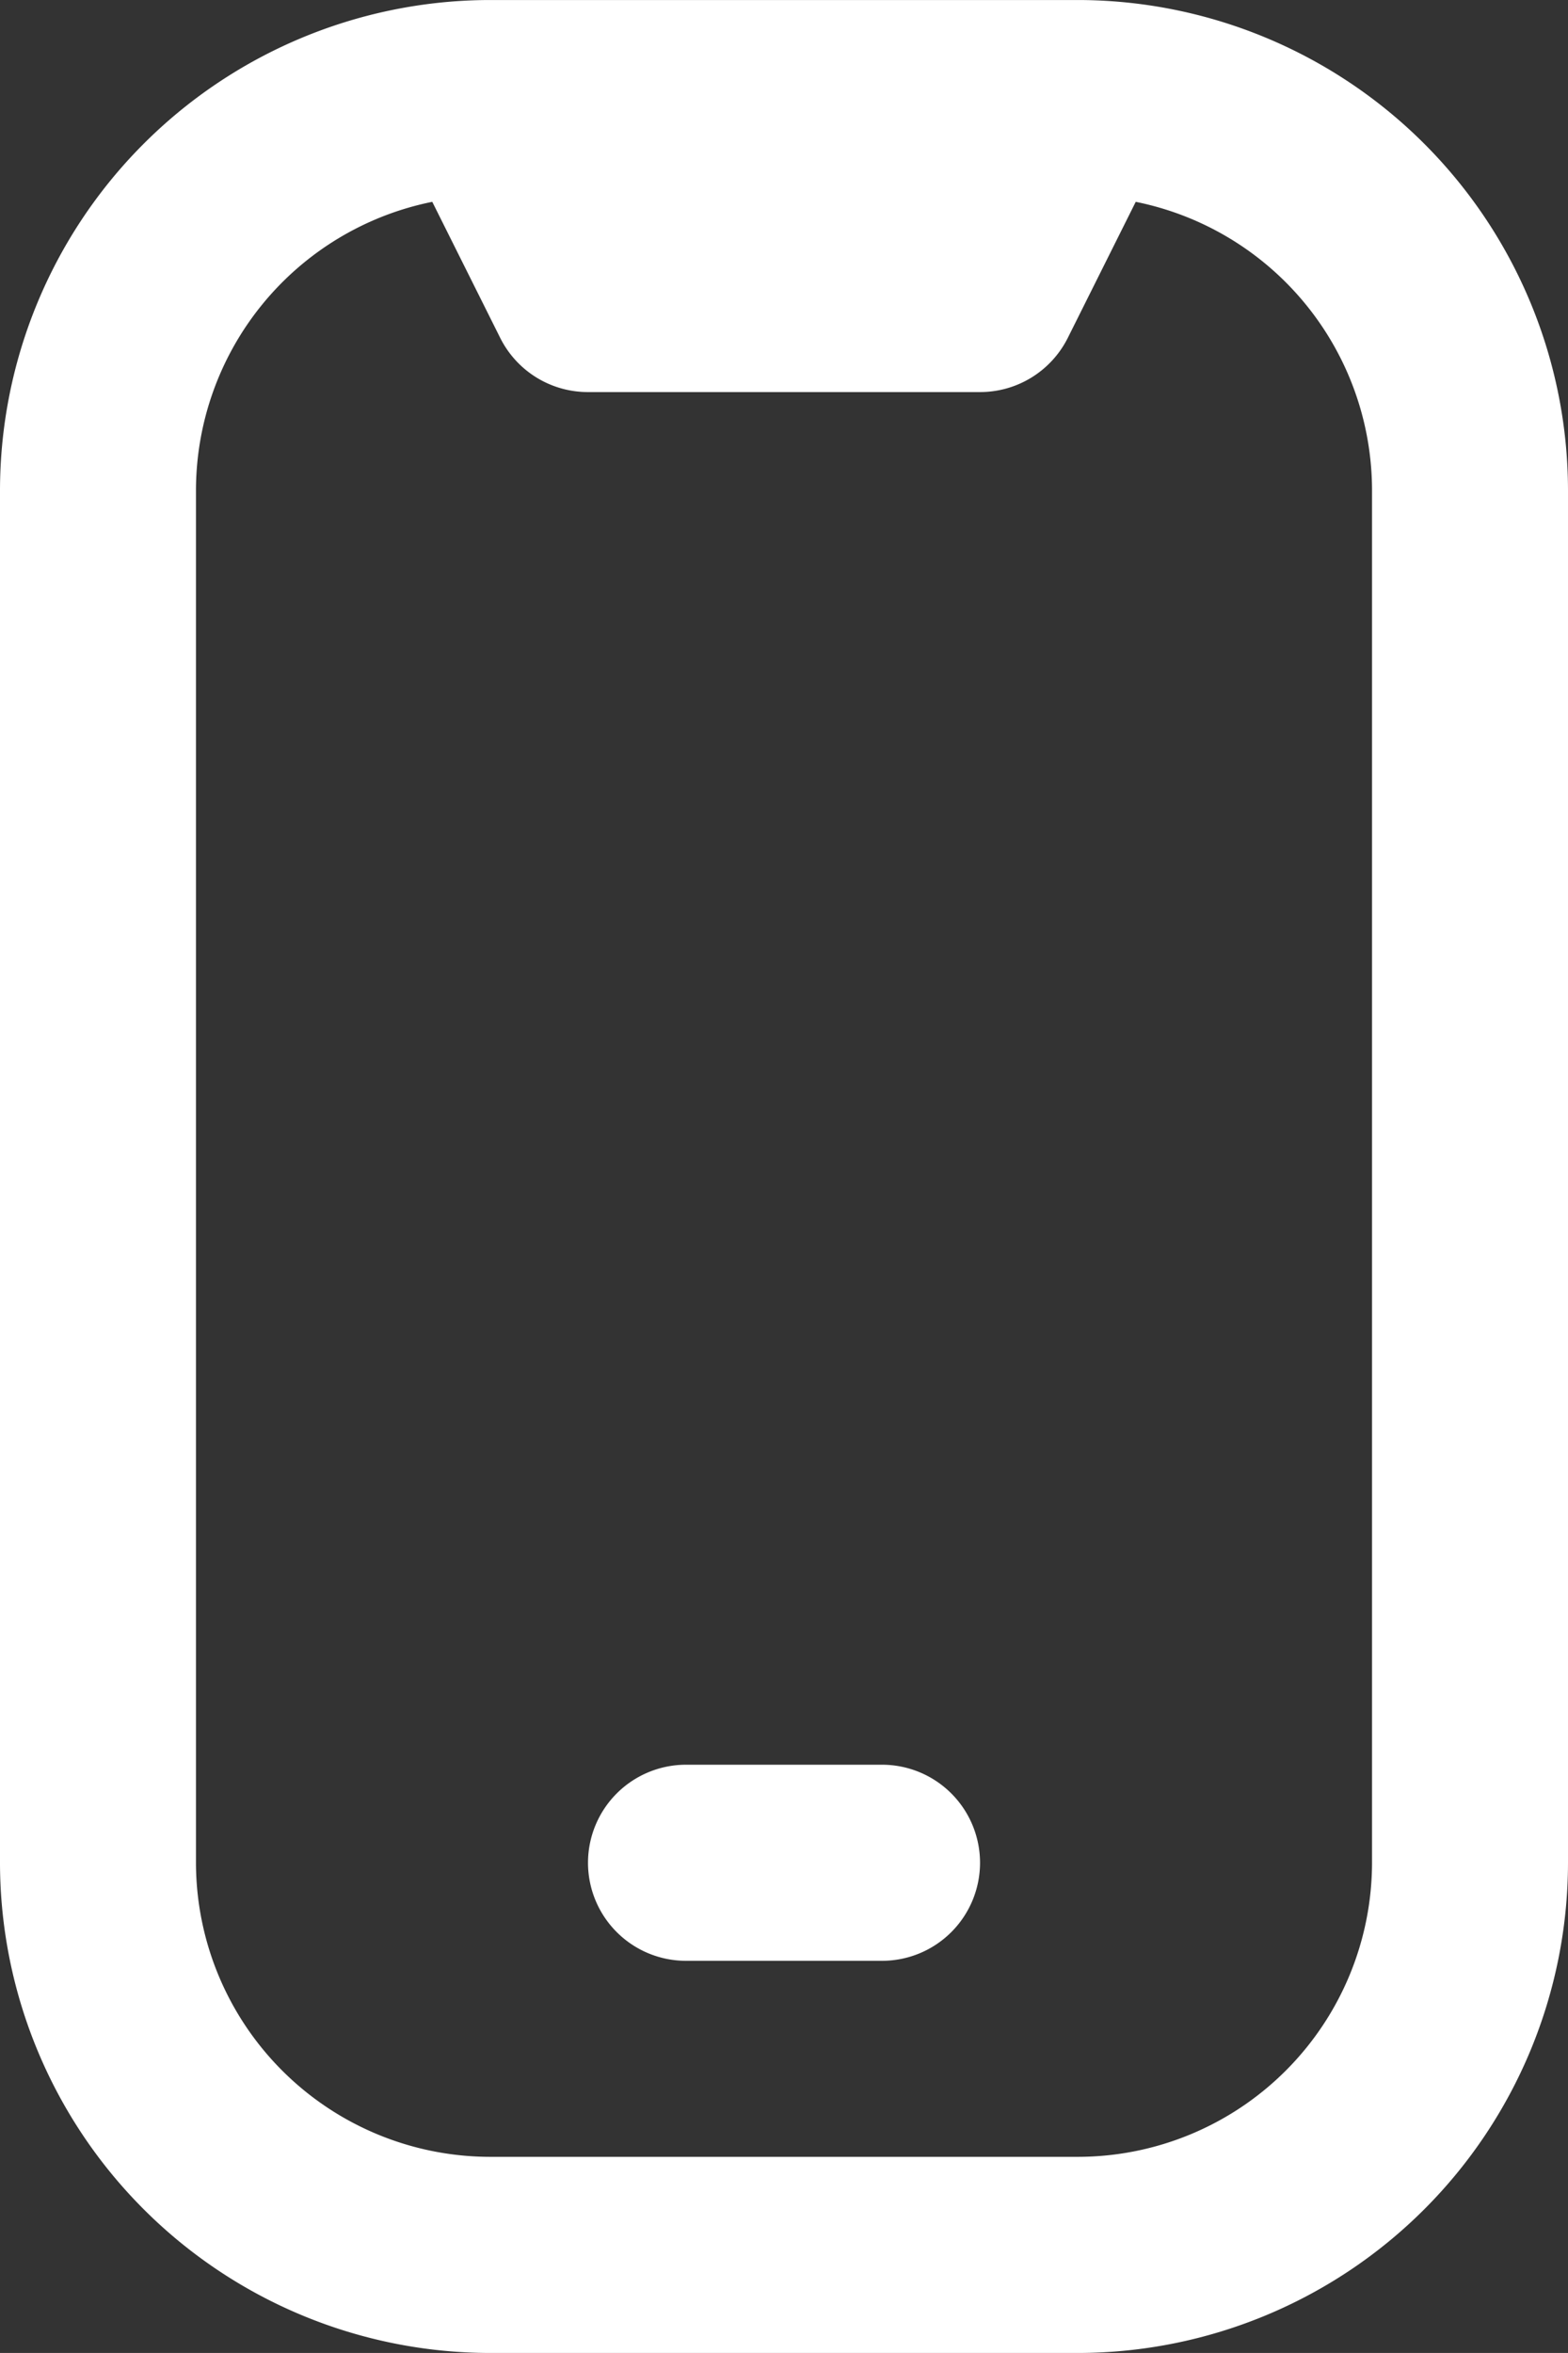 <svg id="mobile-notch" xmlns="http://www.w3.org/2000/svg" width="37.213" height="55.819" viewBox="0 0 37.213 55.819">
  <rect x="0" y="0" width="37.213" height="55.819" fill="#333333" stroke="none"/>
  <path id="mobile-notch-2" data-name="mobile-notch" d="M29.689,0c-.063,0-14.1,0-14.164,0A11.643,11.643,0,0,0,4,11.628V44.189A11.642,11.642,0,0,0,15.629,55.818H29.584A11.642,11.642,0,0,0,41.213,44.189V11.63A11.645,11.645,0,0,0,29.689,0Zm6.873,44.188a6.986,6.986,0,0,1-6.978,6.977H15.629a6.986,6.986,0,0,1-6.978-6.977V11.63a6.99,6.99,0,0,1,5.608-6.843l1.614,3.231A2.326,2.326,0,0,0,17.955,9.3h9.3A2.328,2.328,0,0,0,29.34,8.018l1.614-3.231a6.988,6.988,0,0,1,5.608,6.843V44.191ZM24.933,46.515H20.281a2.327,2.327,0,0,1-2.326-2.326h0a2.327,2.327,0,0,1,2.326-2.326h4.652a2.327,2.327,0,0,1,2.326,2.326h0A2.327,2.327,0,0,1,24.933,46.515Z" transform="translate(-4 0.001)" fill="#fff"/>
</svg>
